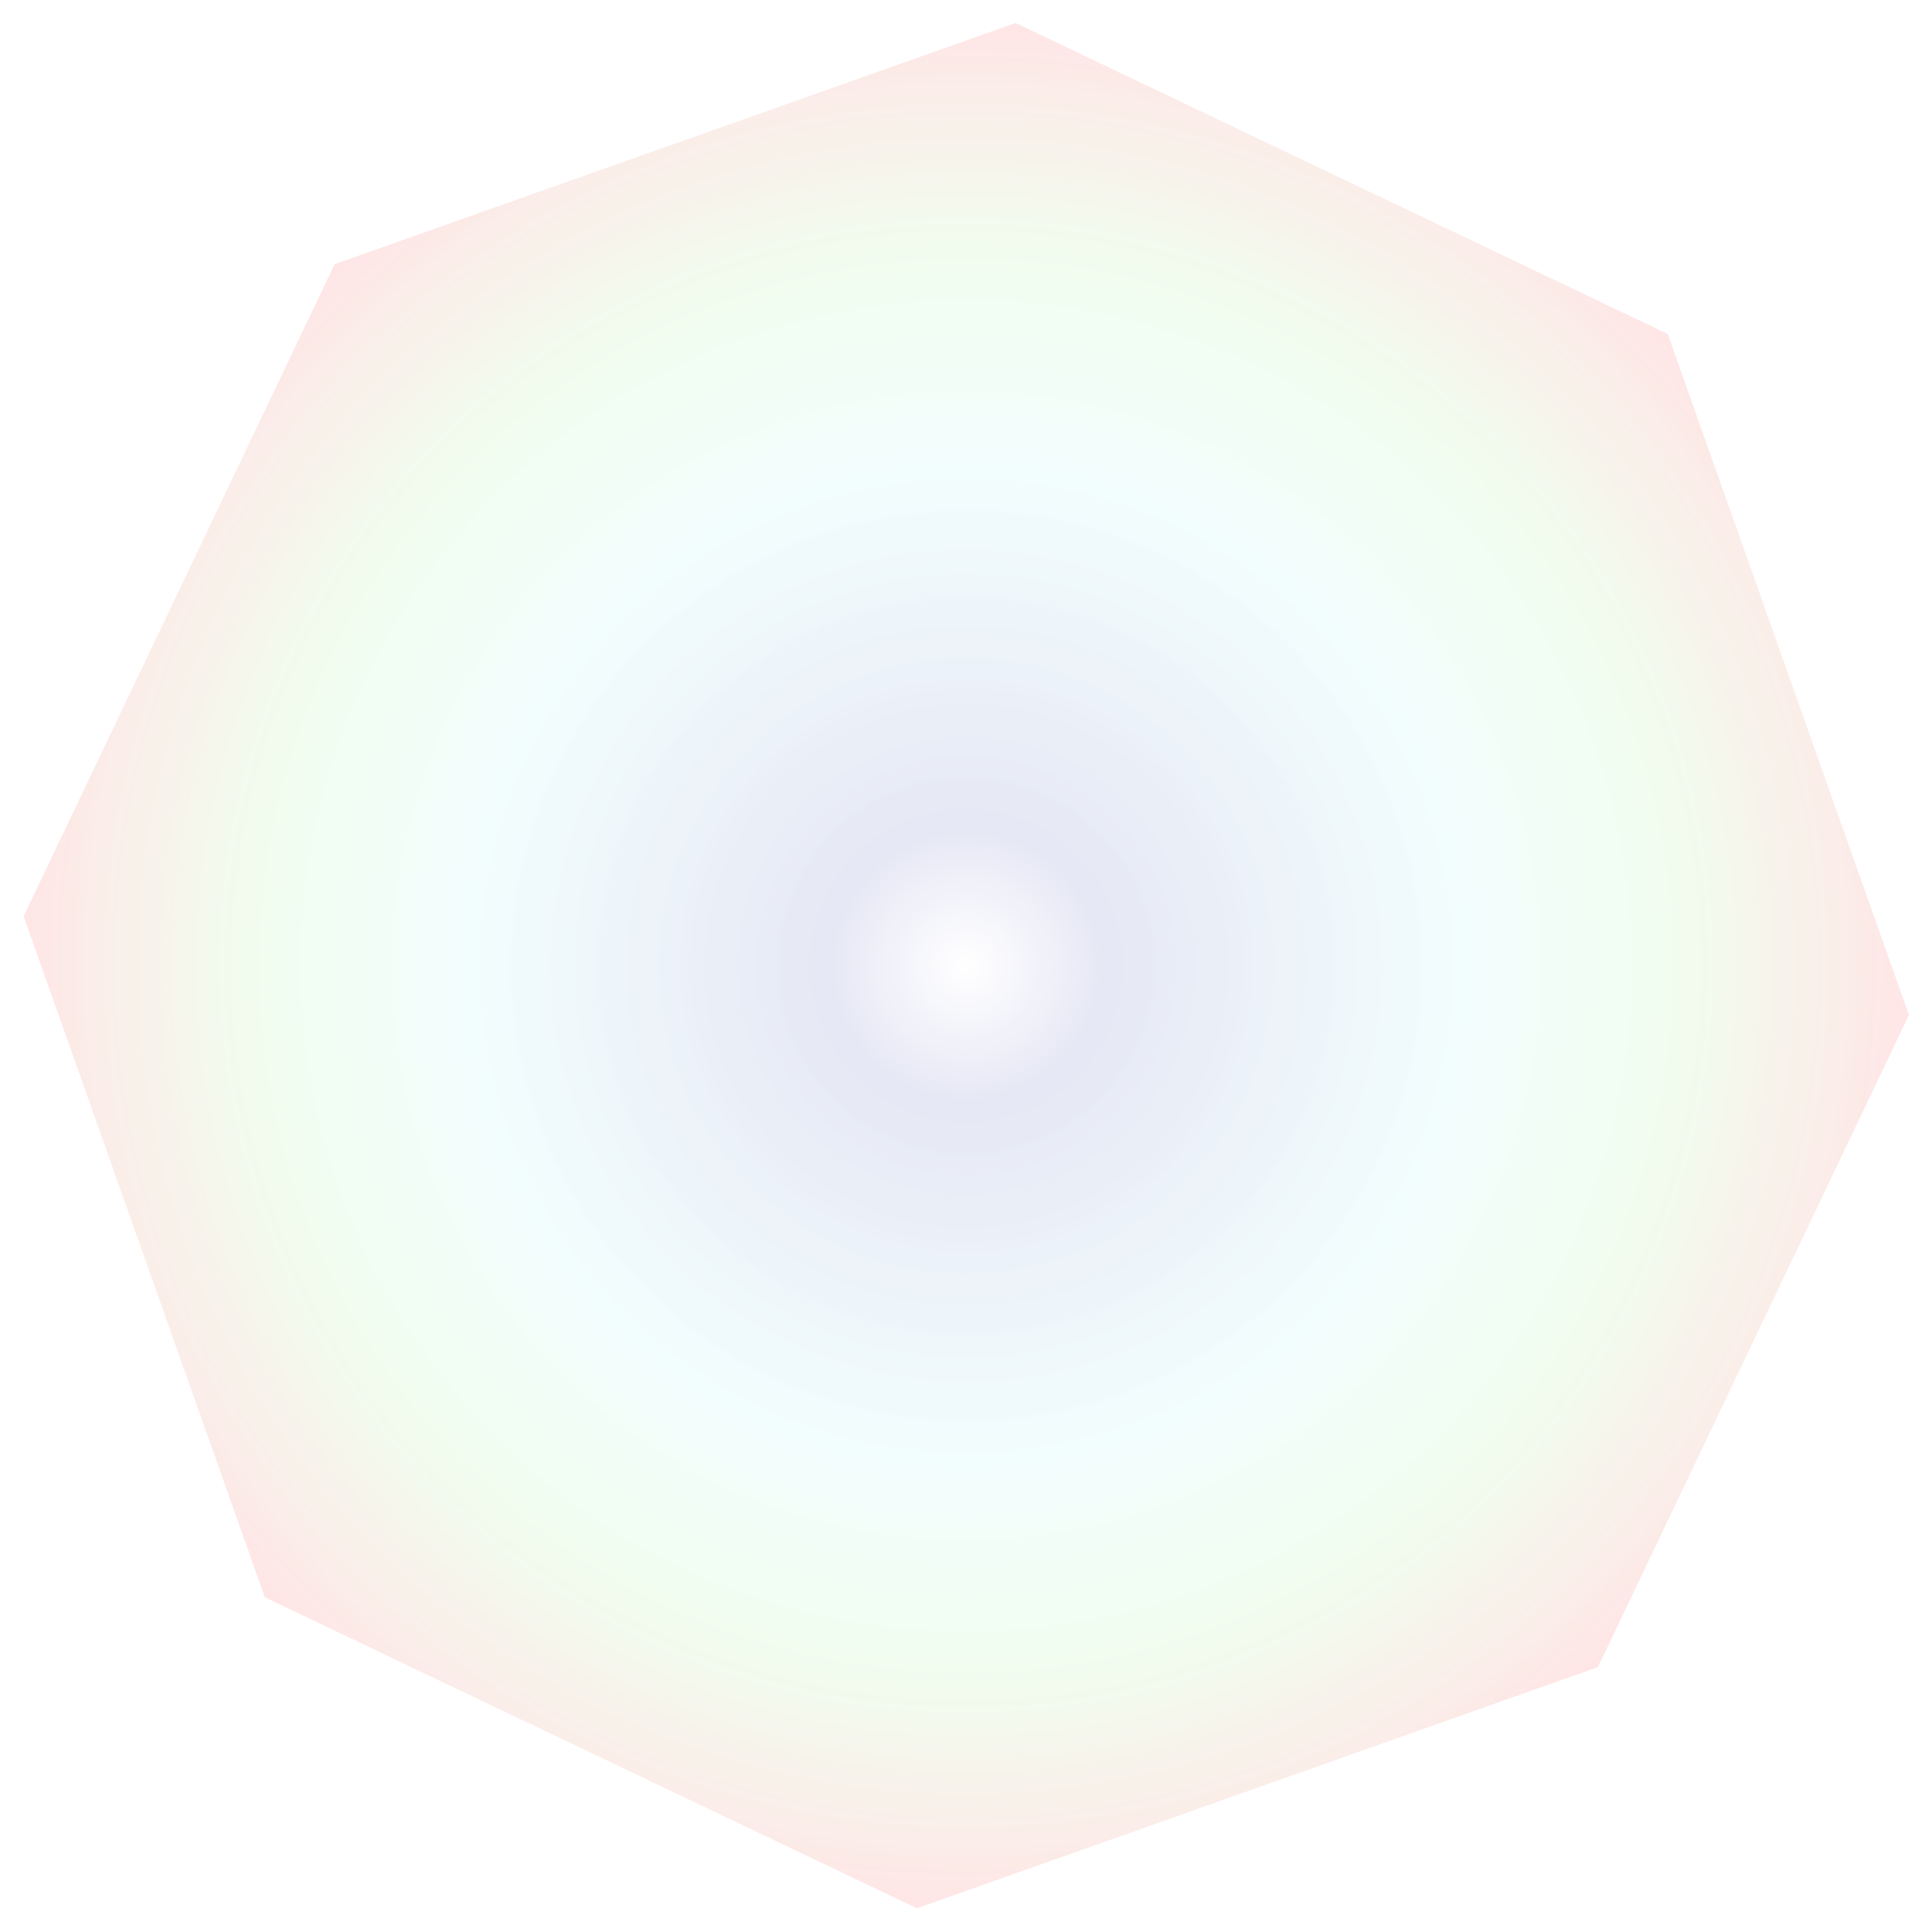 <svg xmlns="http://www.w3.org/2000/svg" width="878" height="878" viewBox="0 0 878 878" fill="none"><g opacity="0.1" filter="url(#filter0_f_2_4)"><path d="M757.91 151.785L867.517 461.275L726.177 757.621L416.687 867.227L120.341 725.888L10.735 416.398L152.074 120.052L461.564 10.445L757.91 151.785Z" fill="url(#paint0_radial_2_4)"></path></g><defs><filter id="filter0_f_2_4" x="0.735" y="0.445" width="876.782" height="876.782" filterUnits="userSpaceOnUse" color-interpolation-filters="sRGB"><feFlood flood-opacity="0" result="BackgroundImageFix"></feFlood><feBlend mode="normal" in="SourceGraphic" in2="BackgroundImageFix" result="shape"></feBlend><feGaussianBlur stdDeviation="5" result="effect1_foregroundBlur_2_4"></feGaussianBlur></filter><radialGradient id="paint0_radial_2_4" cx="0" cy="0" r="1" gradientUnits="userSpaceOnUse" gradientTransform="translate(439.126 438.836) rotate(137.998) scale(428.978)"><stop stop-color="#D9D9D9"></stop><stop offset="0" stop-color="white"></stop><stop offset="0.146" stop-color="#000F96"></stop><stop offset="0.536" stop-color="#67E9E9" stop-opacity="0.84"></stop><stop offset="0.755" stop-color="#60E74A" stop-opacity="0.901"></stop><stop offset="1" stop-color="#FF0000"></stop></radialGradient></defs></svg>